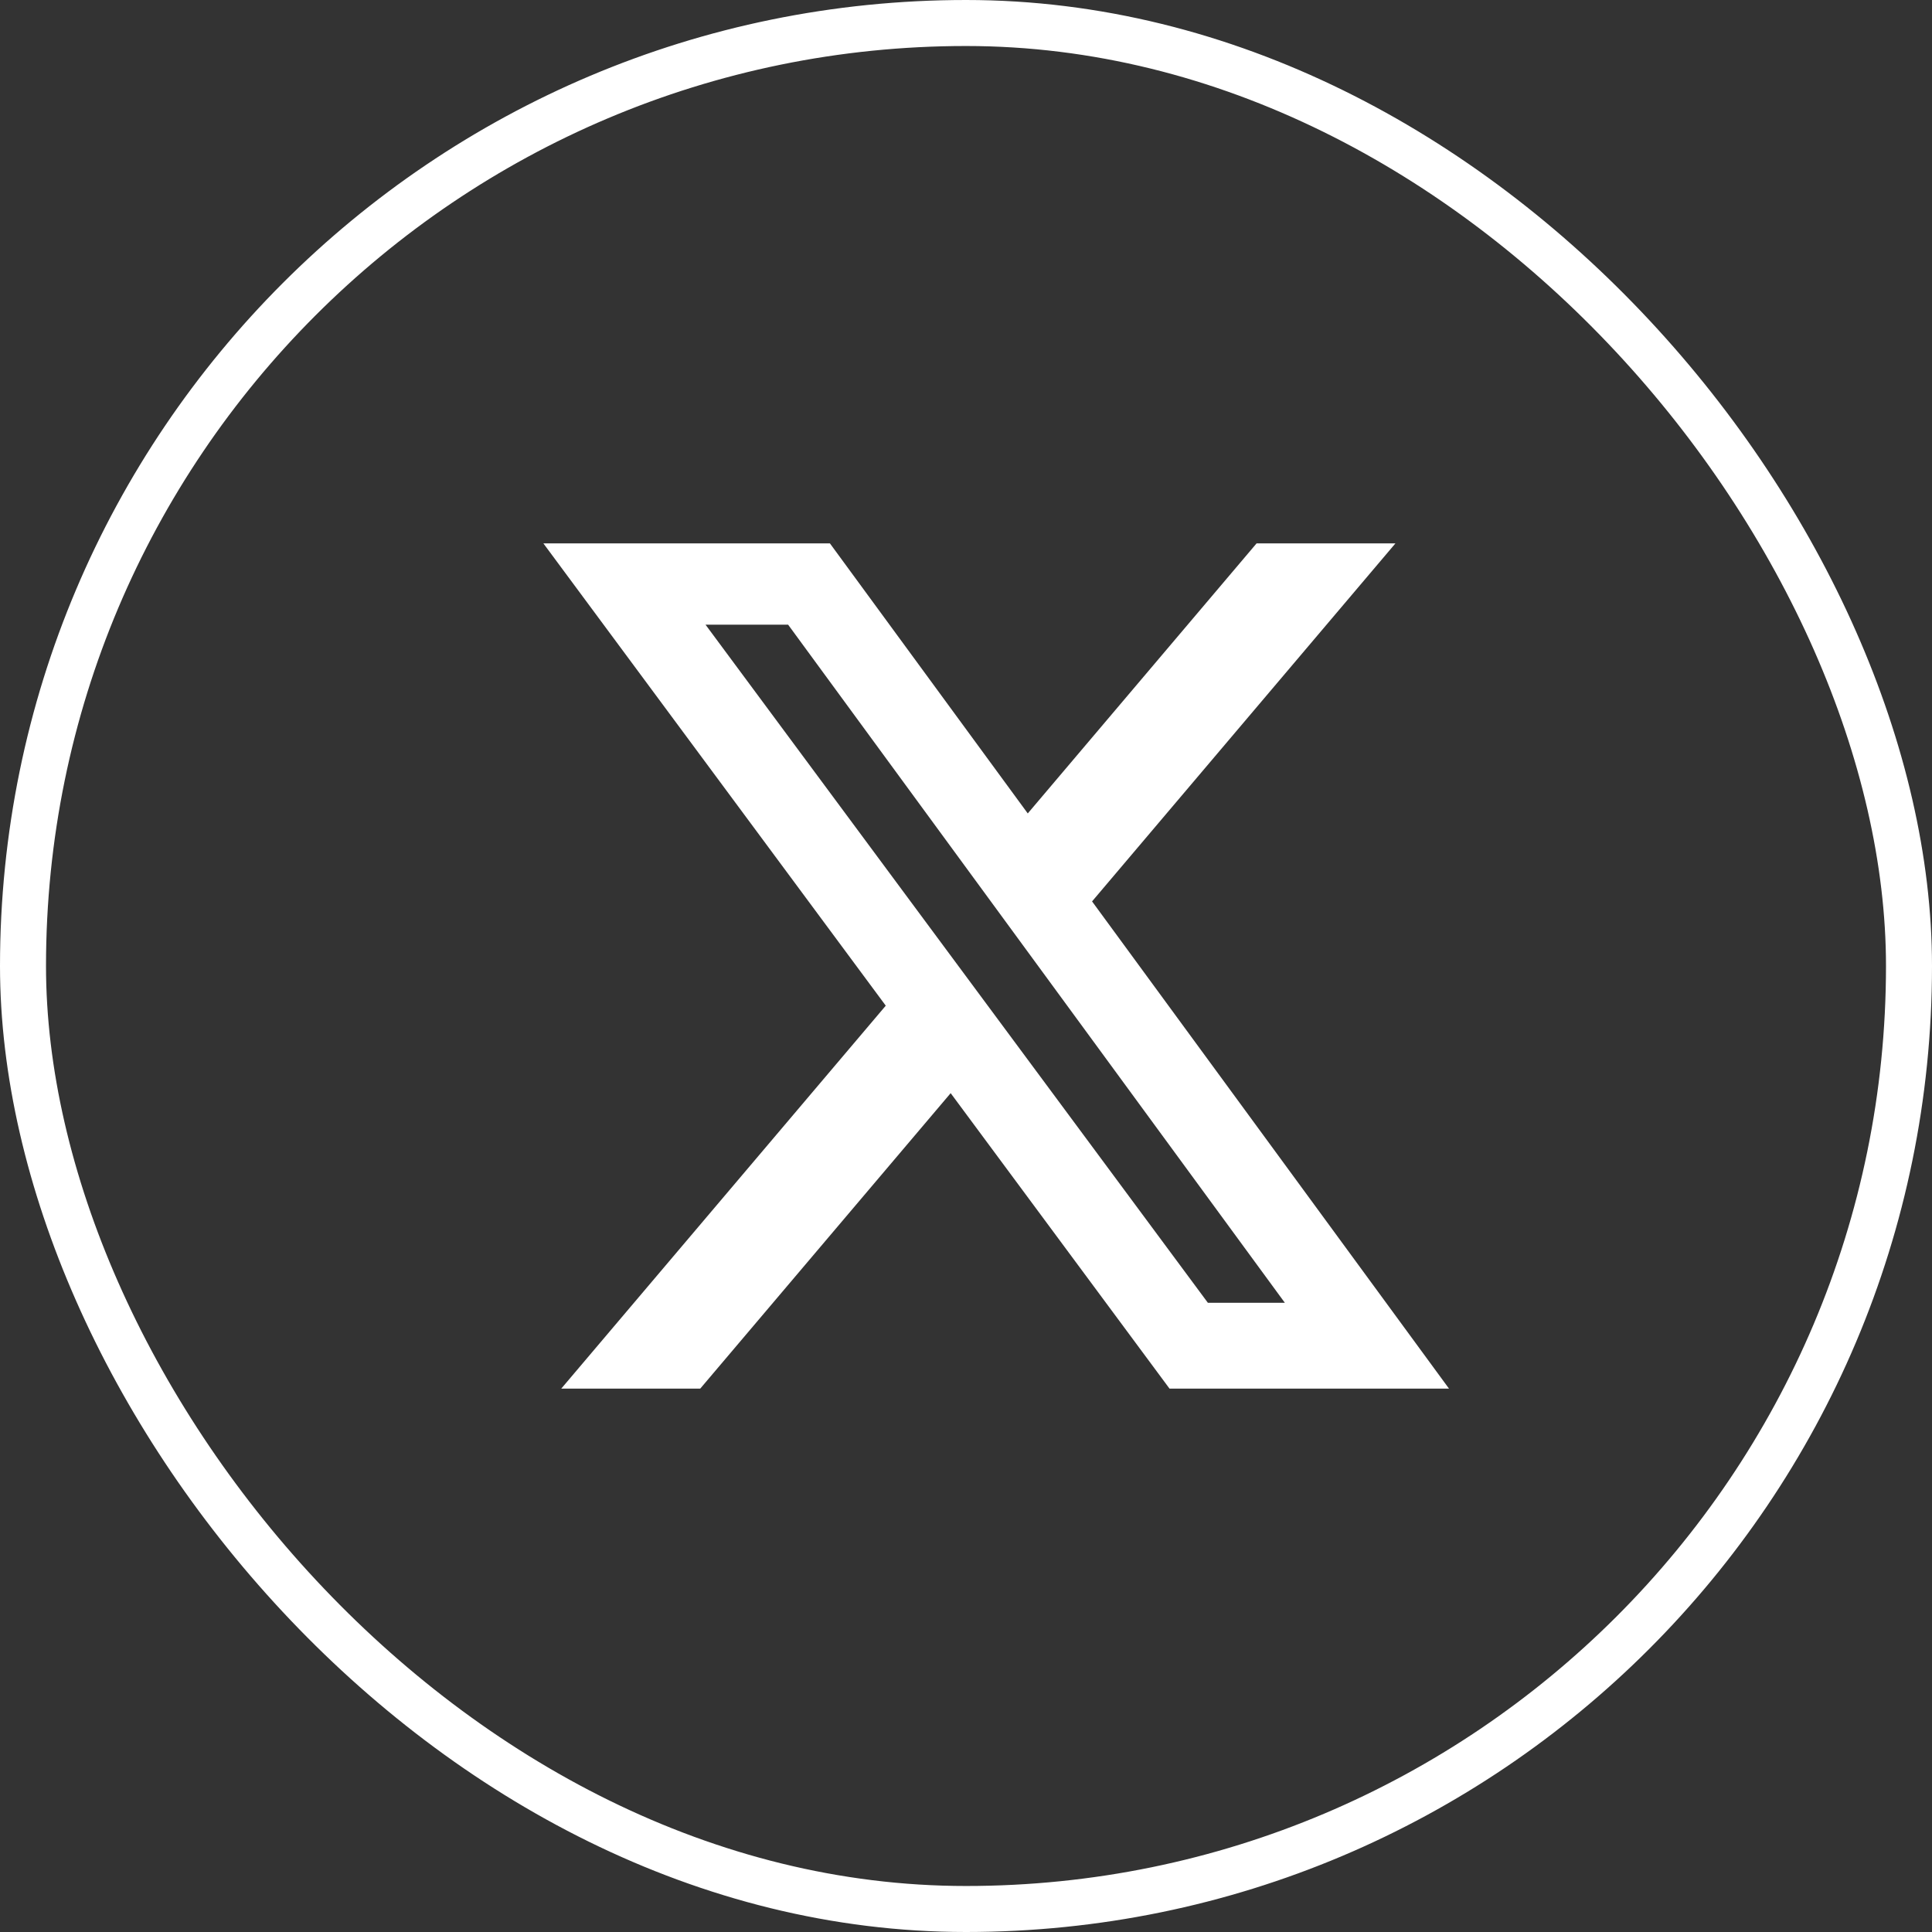 <svg width="32" height="32" viewBox="0 0 32 32" fill="none" xmlns="http://www.w3.org/2000/svg">
    <rect x="0" y="0" width="32" height="32" fill="#333333" stroke="none"/>
    <g clip-path="url(#524yjg8kta)">
        <path d="M20.813 9h2.3l-5.025 5.93L24 23h-4.629l-3.625-4.894L11.598 23H9.296l5.375-6.343L9 9h4.746l3.277 4.473L20.813 9zm-.807 12.578h1.275l-8.227-11.231h-1.368l8.32 11.231z" fill="#fff"/>
    </g>
    <rect x=".381" y=".381" width="31.238" height="31.238" rx="15.619" stroke="#fff" stroke-width=".762"/>
    <defs>
        <clipPath id="524yjg8kta">
            <rect width="32" height="32" rx="16" fill="#fff"/>
        </clipPath>
    </defs>
</svg>
